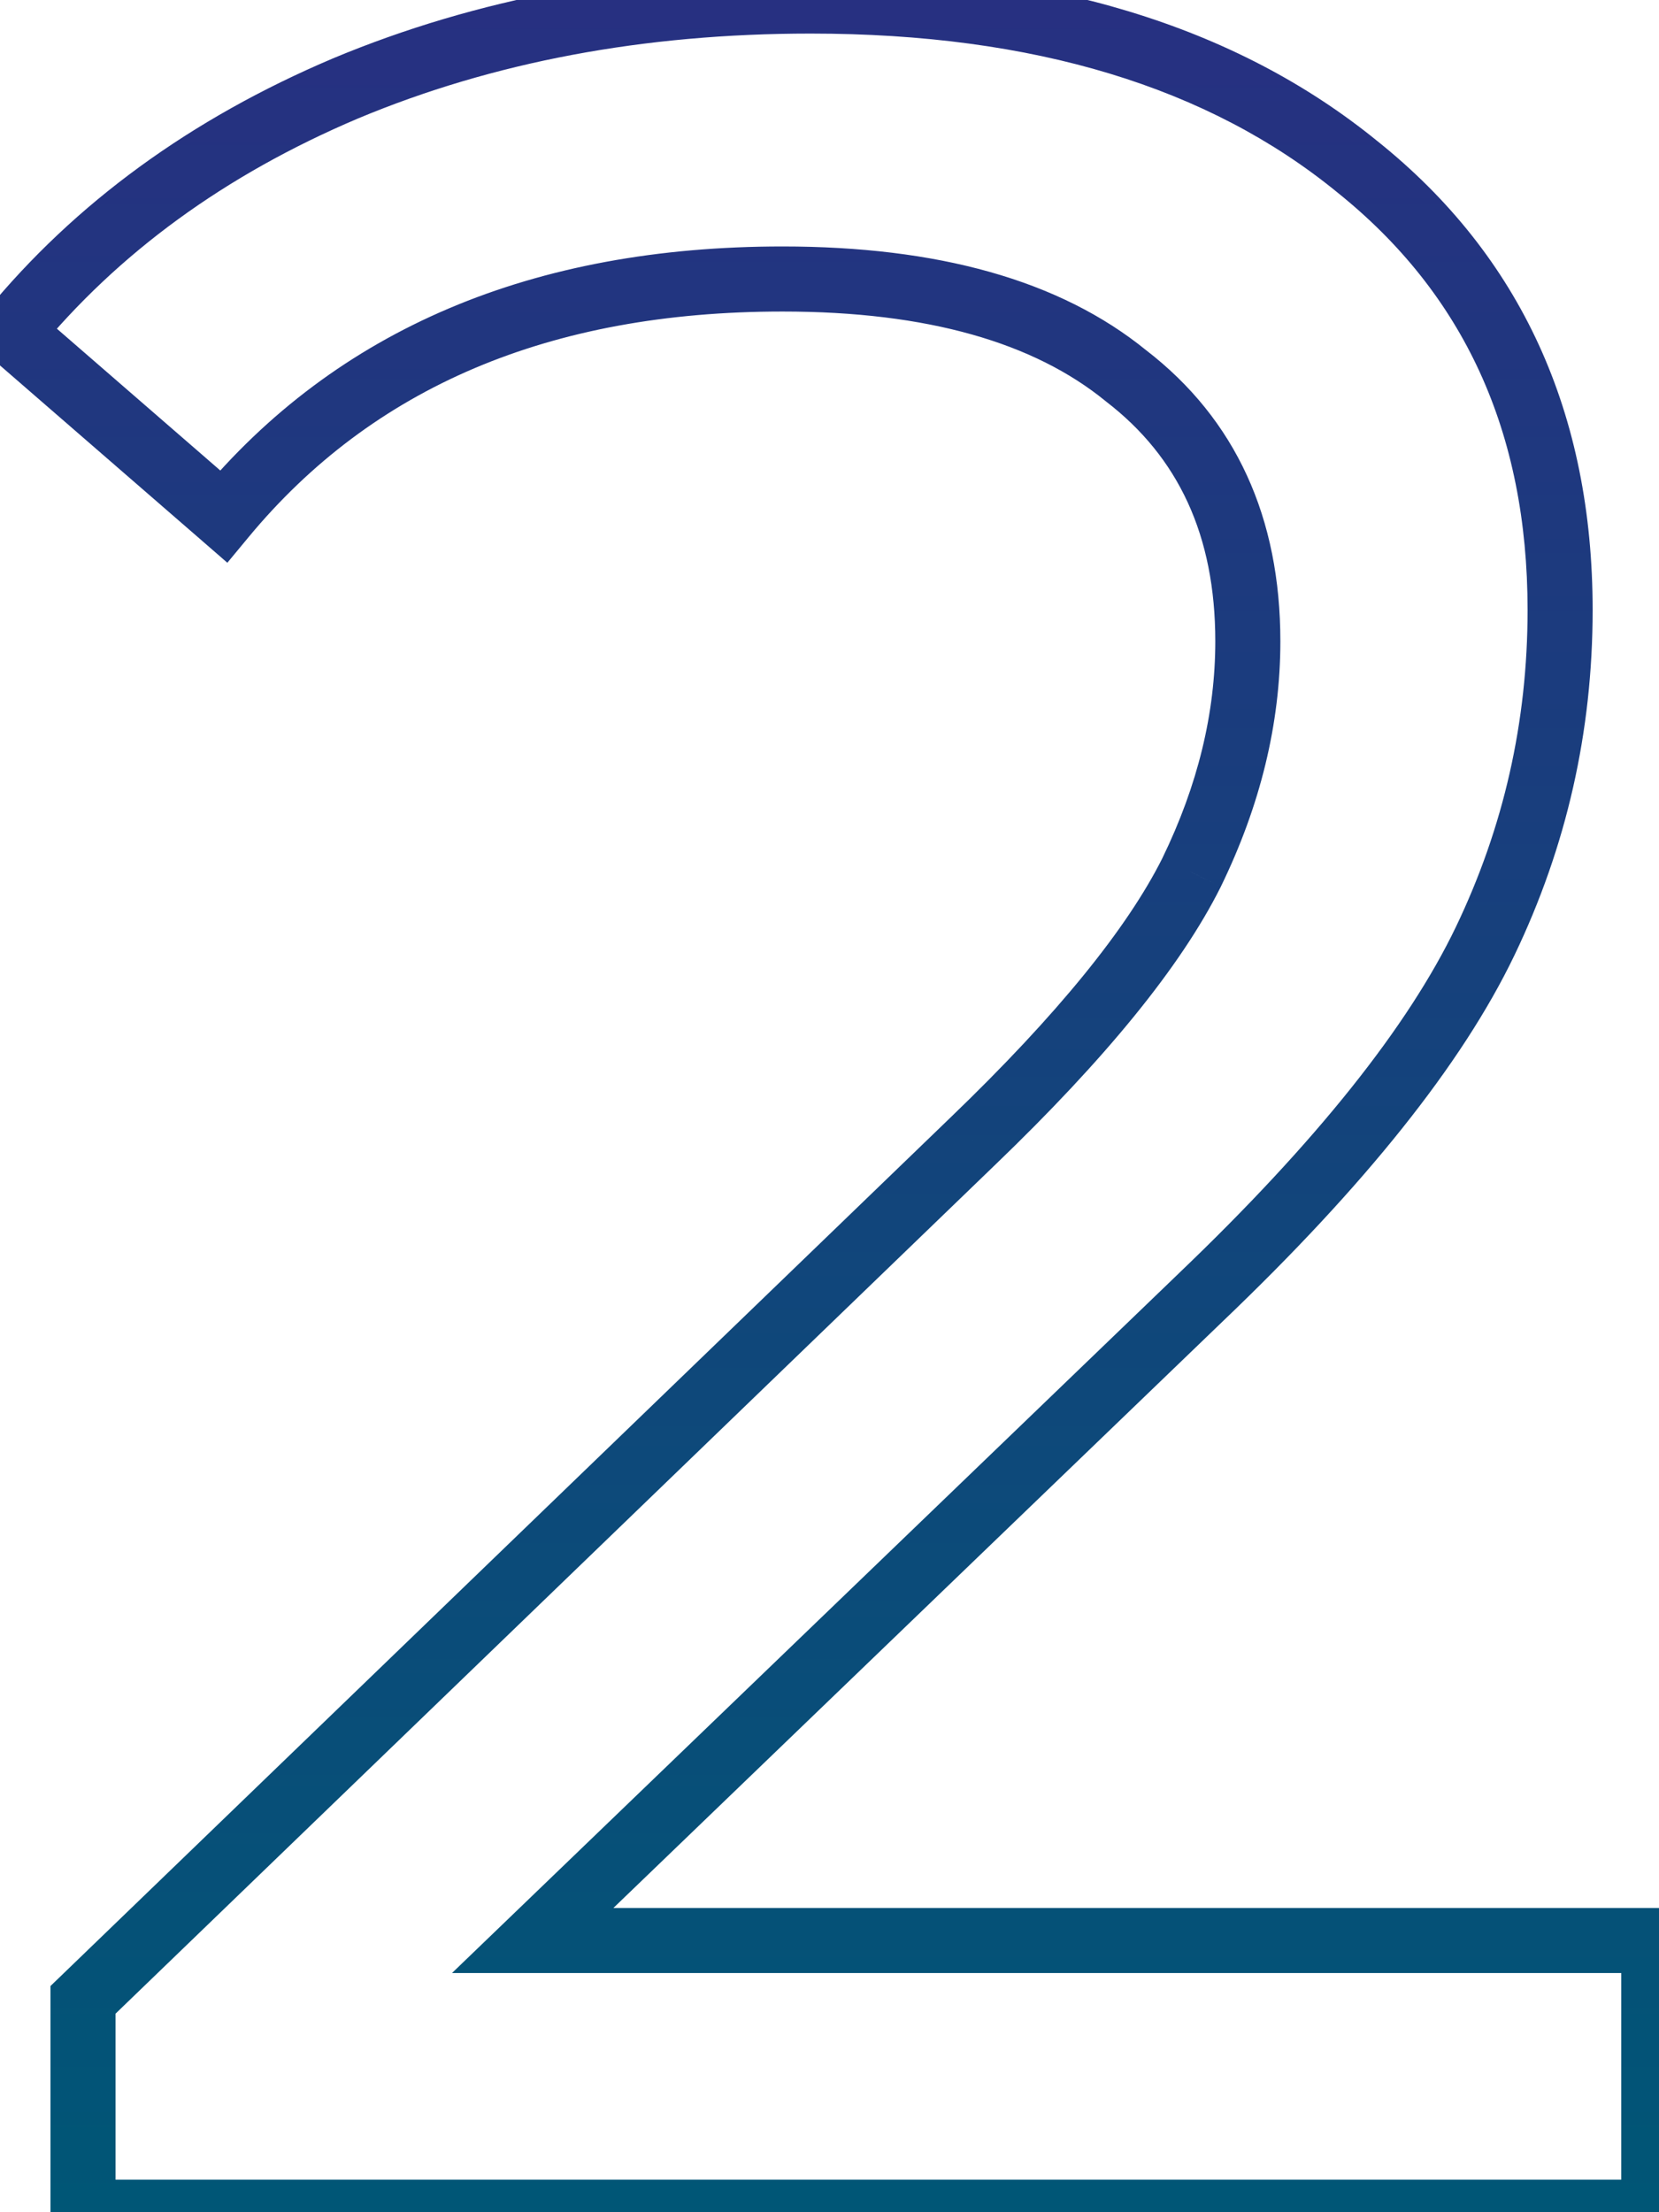 <?xml version="1.0" encoding="UTF-8"?> <svg xmlns="http://www.w3.org/2000/svg" width="51" height="68" viewBox="0 0 51 68" fill="none"> <path d="M50.84 59.648H51.84V58.648H50.84V59.648ZM50.84 68V69H51.84V68H50.84ZM2.552 68H1.552V69H2.552V68ZM2.552 61.472L1.858 60.752L1.552 61.047V61.472H2.552ZM29.912 35.072L29.219 34.351L29.218 34.352L29.912 35.072ZM36.632 26.816L37.526 27.263L37.531 27.253L36.632 26.816ZM34.616 11.552L33.984 12.327L33.995 12.336L34.006 12.345L34.616 11.552ZM6.872 15.872L6.217 16.627L6.989 17.298L7.642 16.51L6.872 15.872ZM0.344 10.208L-0.429 9.574L-1.046 10.326L-0.311 10.963L0.344 10.208ZM10.616 2.72L10.23 1.797L10.226 1.799L10.616 2.72ZM41.72 5.12L41.088 5.895L41.095 5.901L41.72 5.12ZM45.656 28.928L46.557 29.361L45.656 28.928ZM36.92 39.872L36.229 39.149L36.227 39.152L36.92 39.872ZM16.376 59.648L15.682 58.928L13.895 60.648H16.376V59.648ZM49.84 59.648V68H51.84V59.648H49.84ZM50.84 67H2.552V69H50.84V67ZM3.552 68V61.472H1.552V68H3.552ZM3.246 62.192L30.606 35.792L29.218 34.352L1.858 60.752L3.246 62.192ZM30.605 35.793C33.961 32.566 36.298 29.72 37.526 27.263L35.738 26.369C34.662 28.52 32.519 31.178 29.219 34.351L30.605 35.793ZM37.531 27.253C38.742 24.765 39.36 22.248 39.36 19.712H37.36C37.36 21.912 36.826 24.131 35.733 26.378L37.531 27.253ZM39.36 19.712C39.36 15.923 37.999 12.893 35.226 10.759L34.006 12.345C36.225 14.051 37.36 16.461 37.36 19.712H39.36ZM35.248 10.777C32.571 8.593 28.79 7.576 24.056 7.576V9.576C28.538 9.576 31.797 10.543 33.984 12.327L35.248 10.777ZM24.056 7.576C16.392 7.576 10.358 10.1 6.102 15.234L7.642 16.51C11.45 11.916 16.872 9.576 24.056 9.576V7.576ZM7.527 15.117L0.999 9.453L-0.311 10.963L6.217 16.627L7.527 15.117ZM1.117 10.842C3.628 7.78 6.915 5.376 11.007 3.641L10.226 1.799C5.869 3.648 2.308 6.236 -0.429 9.574L1.117 10.842ZM11.002 3.643C15.153 1.908 19.787 1.032 24.92 1.032V-0.968C19.557 -0.968 14.655 -0.052 10.23 1.797L11.002 3.643ZM24.92 1.032C31.802 1.032 37.156 2.689 41.088 5.895L42.352 4.345C37.964 0.767 32.118 -0.968 24.92 -0.968V1.032ZM41.095 5.901C44.997 9.022 46.96 13.268 46.96 18.752H48.96C48.96 12.716 46.763 7.874 42.345 4.339L41.095 5.901ZM46.96 18.752C46.96 22.188 46.225 25.432 44.755 28.495L46.557 29.361C48.159 26.024 48.96 22.484 48.96 18.752H46.96ZM44.755 28.495C43.294 31.538 40.48 35.088 36.229 39.149L37.611 40.595C41.935 36.464 44.946 32.718 46.557 29.361L44.755 28.495ZM36.227 39.152L15.682 58.928L17.07 60.368L37.614 40.592L36.227 39.152ZM16.376 60.648H50.84V58.648H16.376V60.648Z" fill="url(#paint0_linear_1669_198)"></path> <defs> <linearGradient id="paint0_linear_1669_198" x1="25.5" y1="0" x2="25.5" y2="68" gradientUnits="userSpaceOnUse"> <stop stop-color="#273081"></stop> <stop offset="1" stop-color="#005676"></stop> </linearGradient> </defs> </svg> 